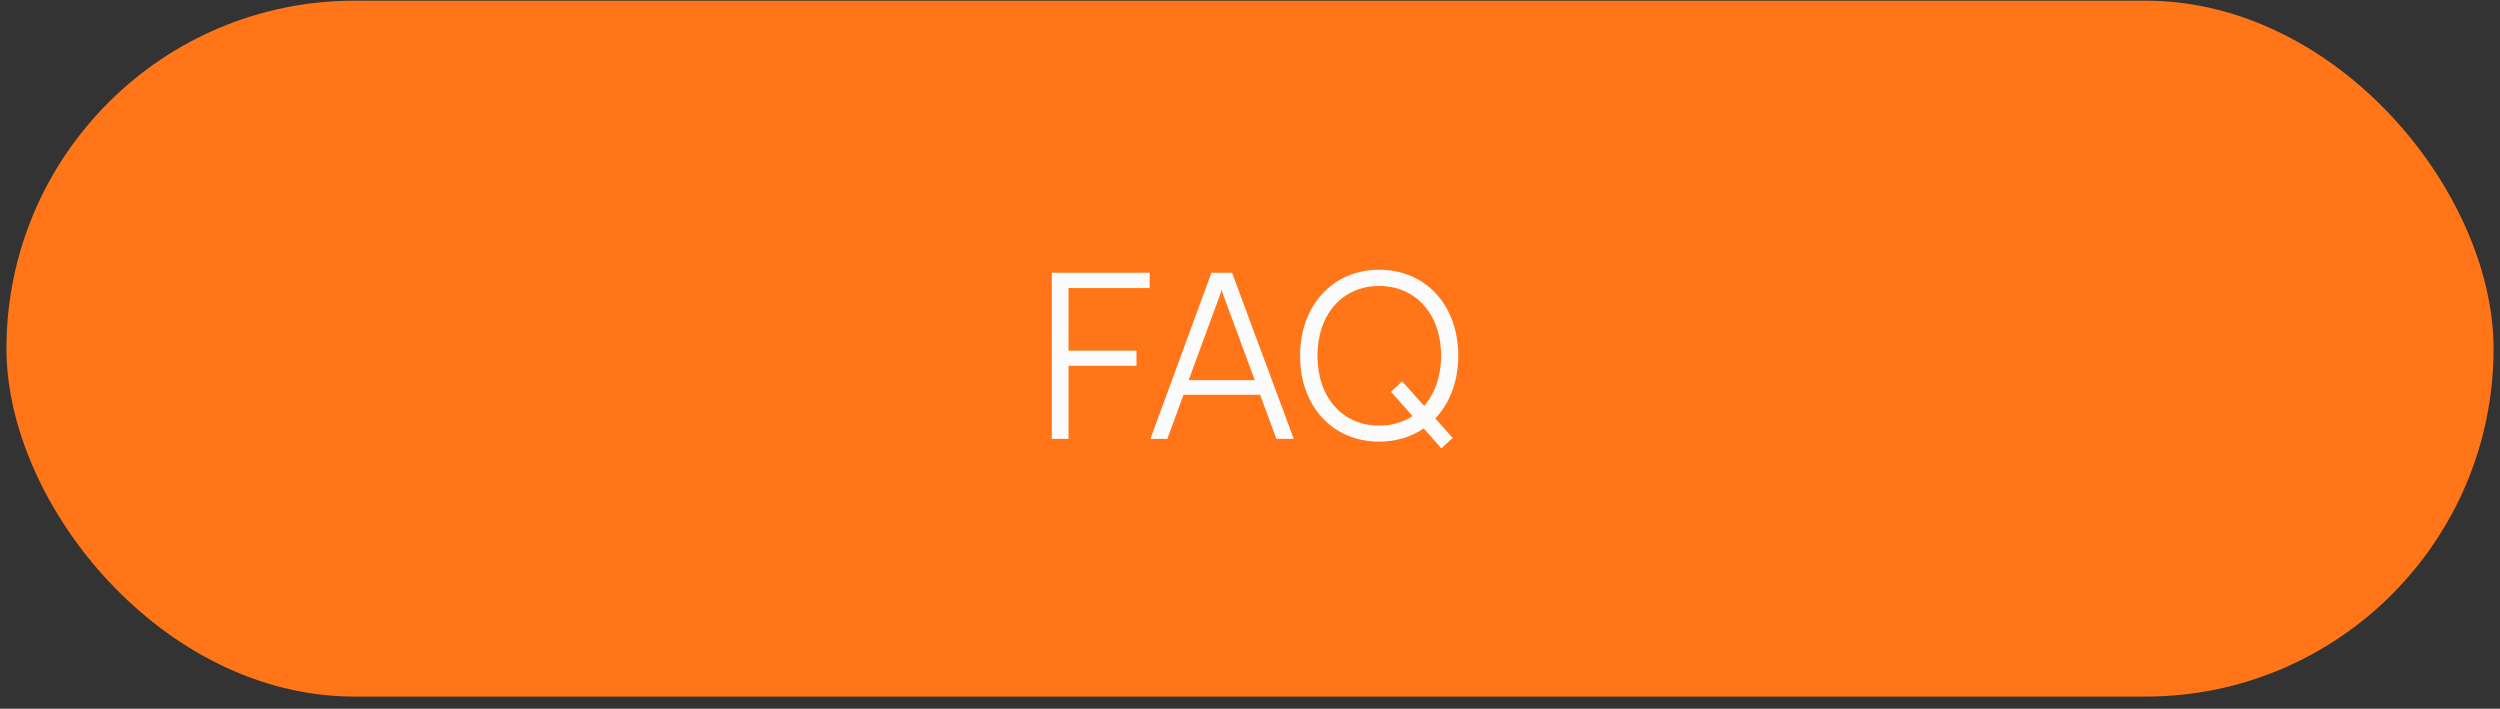 <svg width="194" height="55" viewBox="0 0 194 55" fill="none" xmlns="http://www.w3.org/2000/svg">
<rect x="0" y="0" width="194" height="55" fill="#333333" stroke="none"/>
<rect x="0.5" y="0.054" width="193" height="54" rx="27" fill="#FF7518"/>
<path d="M88.191 28.384H82.917V34.054H81.621V21.166H89.217V22.354H82.917V27.214H88.191V28.384ZM90.585 34.054H89.272L94.005 21.166H95.608L100.396 34.054H99.046L97.785 30.634H91.846L90.585 34.054ZM94.635 22.984L92.242 29.5H97.371L94.96 22.984C94.906 22.804 94.816 22.588 94.797 22.462C94.779 22.57 94.707 22.804 94.635 22.984ZM111.847 34.792L110.479 33.244C109.507 33.91 108.337 34.27 107.023 34.27C103.405 34.27 100.885 31.516 100.885 27.61C100.885 23.704 103.423 20.932 107.023 20.932C110.641 20.932 113.161 23.686 113.161 27.61C113.161 29.608 112.495 31.3 111.379 32.47L112.729 33.982L111.847 34.792ZM111.829 27.61C111.829 24.388 109.867 22.192 107.023 22.192C104.179 22.192 102.235 24.388 102.235 27.61C102.235 30.832 104.179 33.028 107.023 33.028C108.013 33.028 108.895 32.758 109.615 32.29L107.941 30.4L108.805 29.59L110.515 31.498C111.343 30.544 111.829 29.194 111.829 27.61Z" fill="#FBFBFB"/>
</svg>
